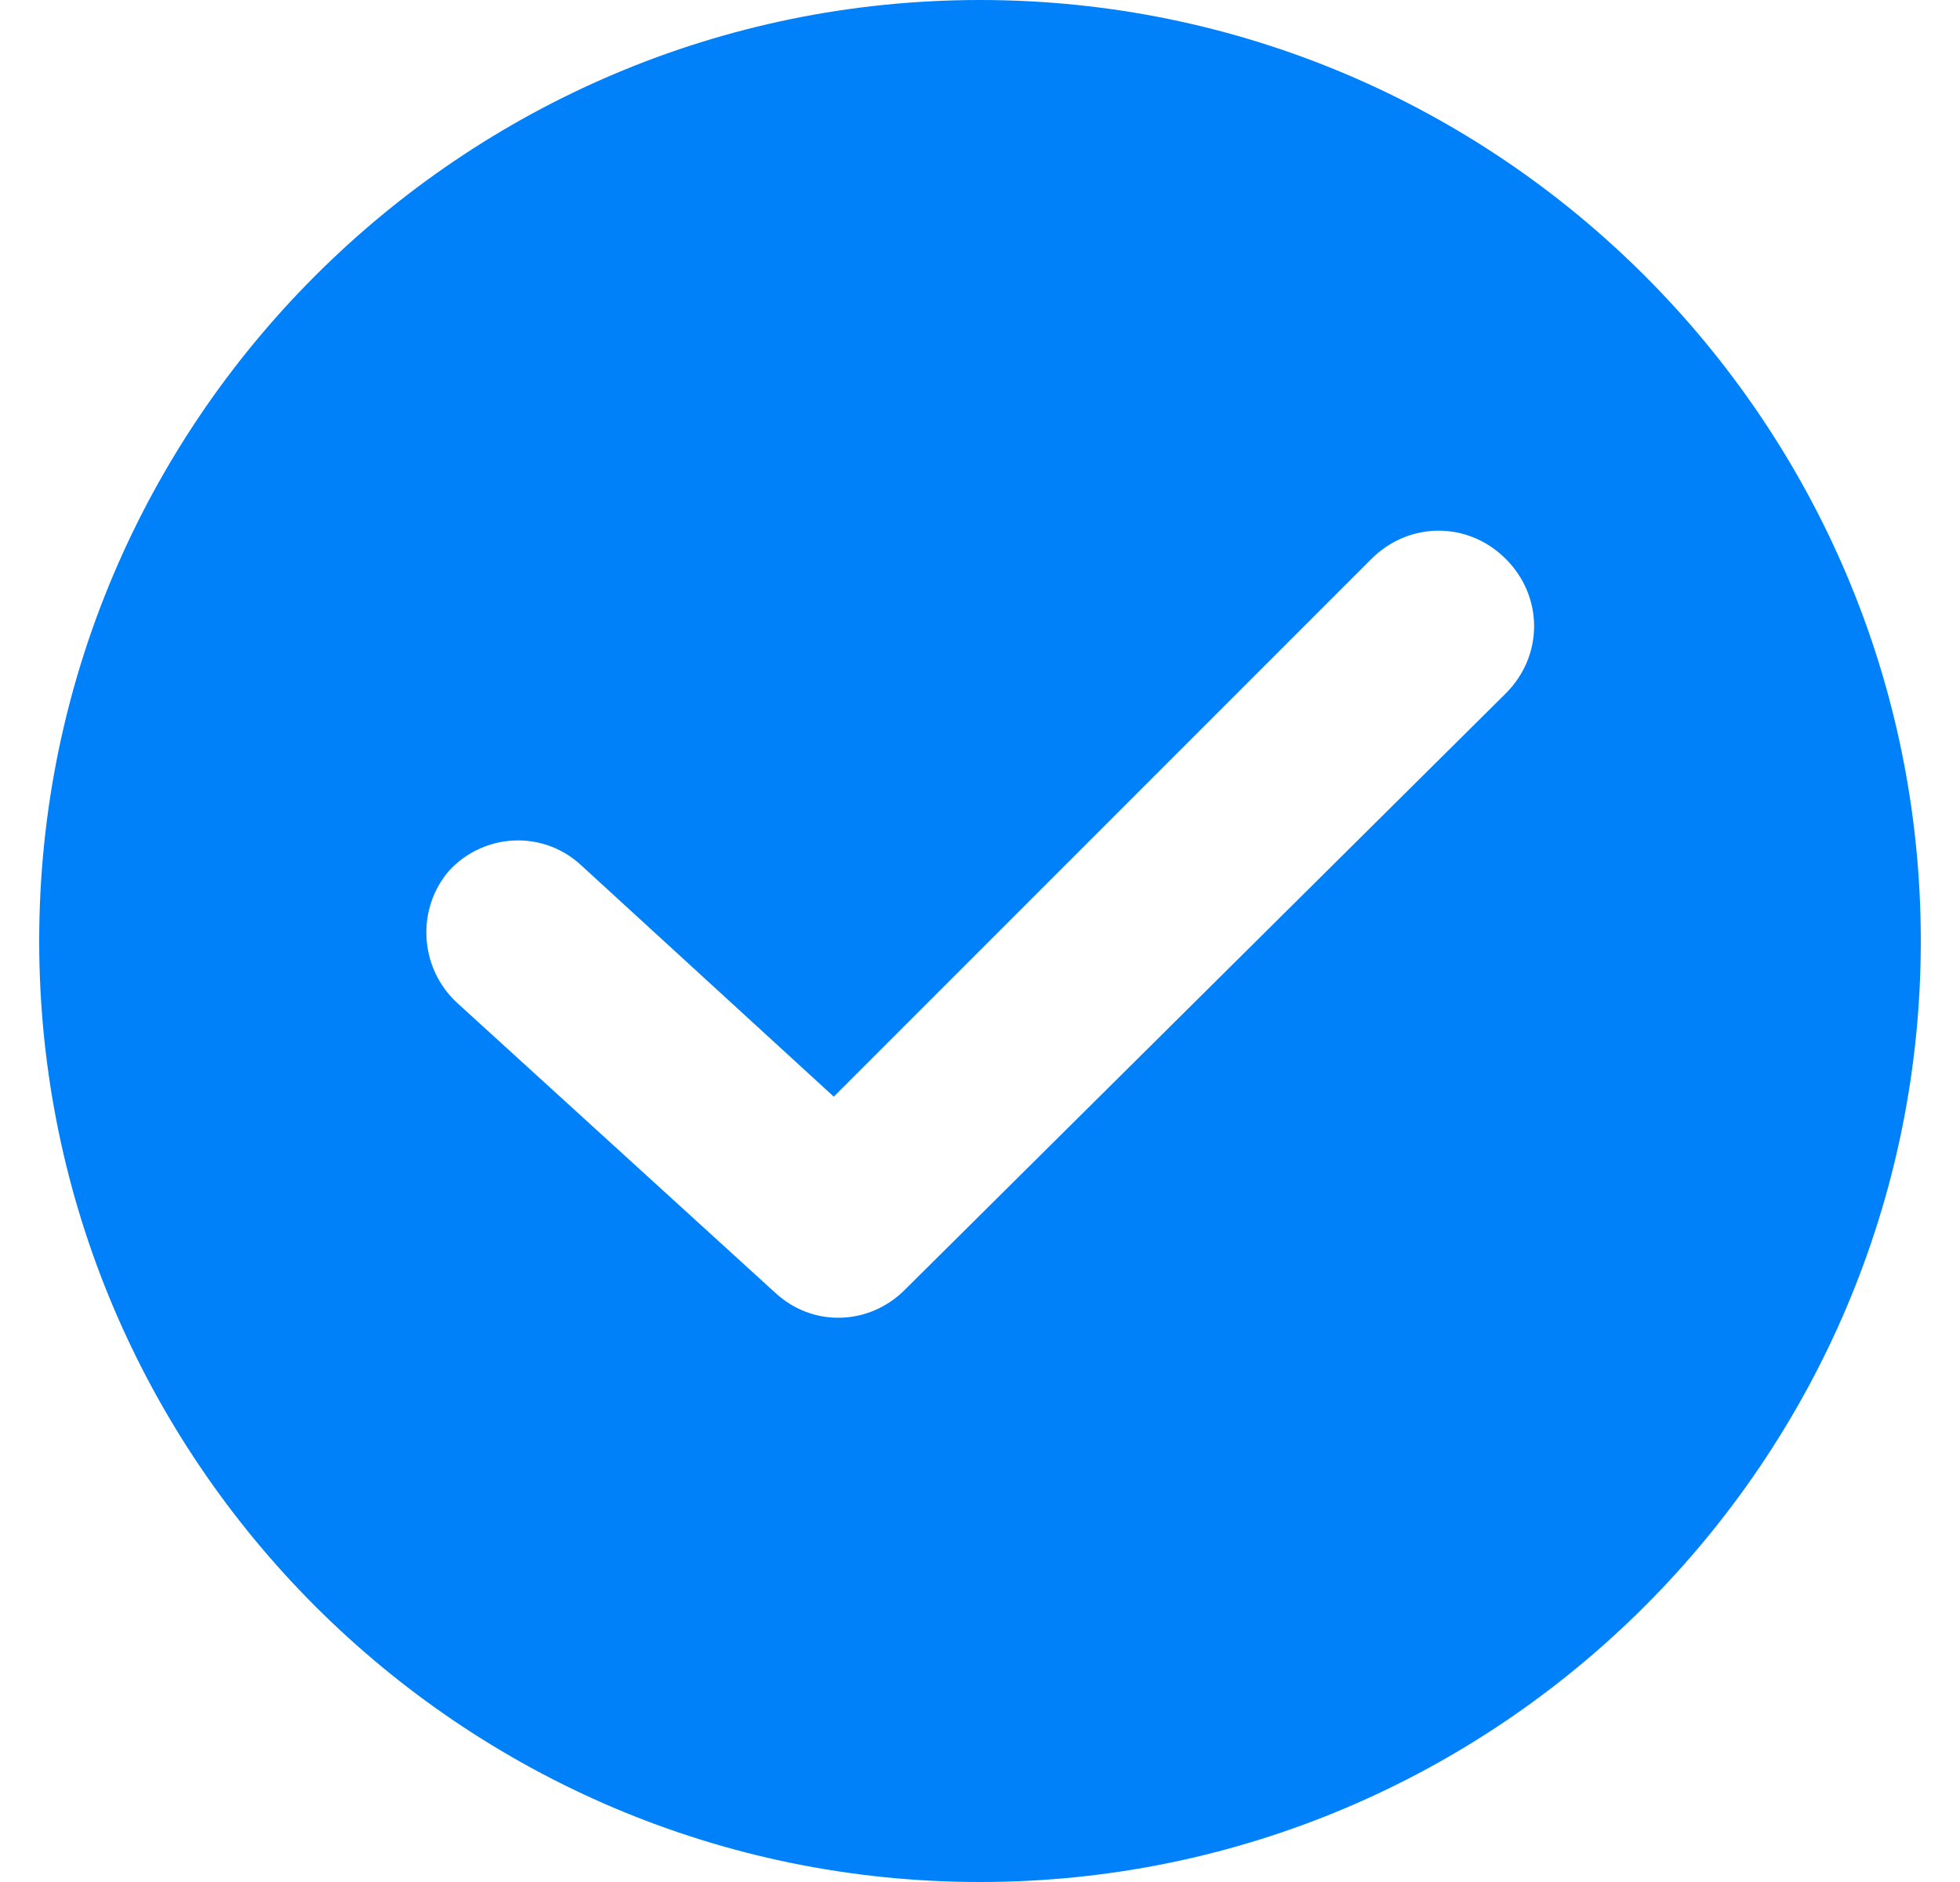 <svg width="25" height="24" viewBox="0 0 25 24" fill="none" xmlns="http://www.w3.org/2000/svg">
<g id="checked 1" clip-path="url(#clip0_795_116)">
<g id="Group">
<g id="Group_2">
<path id="Vector" d="M12.5 0C5.883 0 0.5 5.383 0.5 12C0.5 18.616 5.883 24 12.5 24C19.116 24 24.5 18.616 24.5 12C24.5 5.383 19.116 0 12.5 0ZM19.207 8.842L11.538 16.451C11.086 16.902 10.365 16.932 9.883 16.481L5.823 12.782C5.342 12.331 5.312 11.579 5.733 11.098C6.184 10.617 6.936 10.586 7.417 11.038L10.635 13.985L17.492 7.128C17.974 6.647 18.726 6.647 19.207 7.128C19.688 7.609 19.688 8.361 19.207 8.842Z" fill="#0081F9"/>
</g>
</g>
</g>
<defs>
<clipPath id="clip0_795_116">
<rect width="24" height="24" fill="white" transform="translate(0.5)"/>
</clipPath>
</defs>
</svg>
